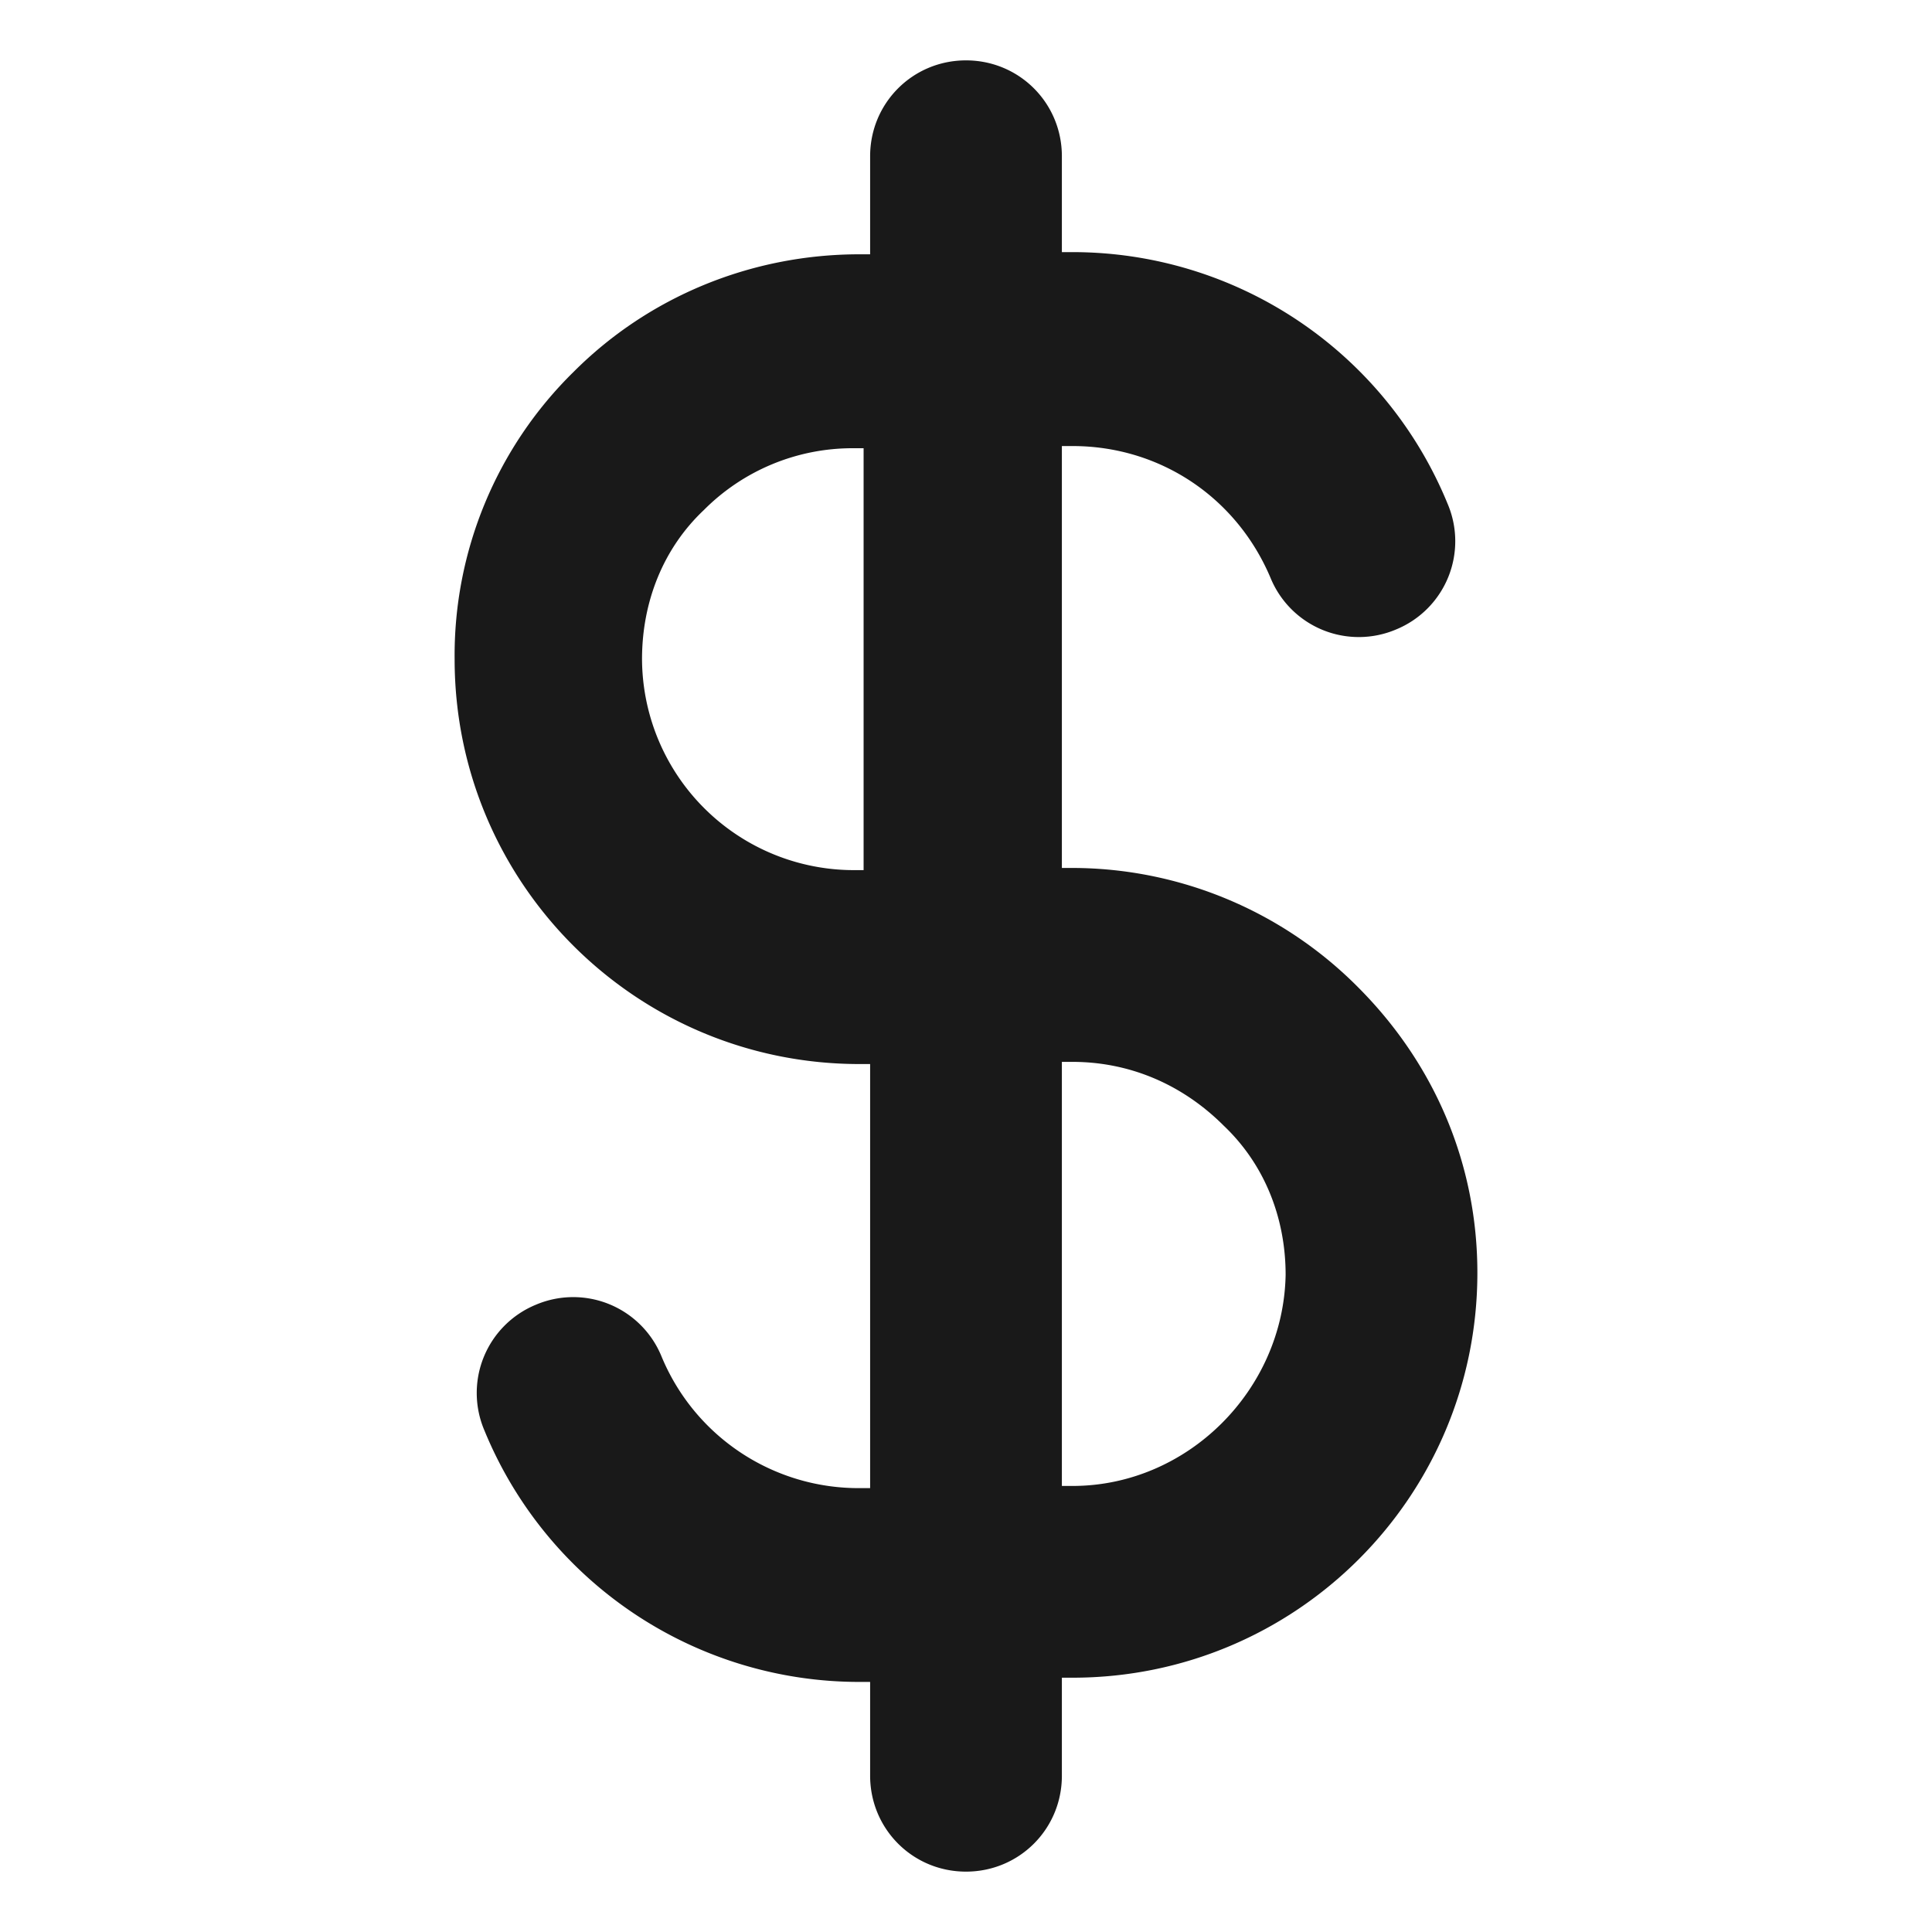 <svg xmlns="http://www.w3.org/2000/svg" viewBox="0 0 16 16"><path d="M5273.1 2400.1v-2c0-2.8-5-4-9.7-4s-9.7 1.3-9.7 4v2c0 1.8.7 3.6 2 4.9l5 4.9c.3.3.4.6.4 1v6.4c0 .4.2.7.6.8l2.9.9c.5.1 1-.2 1-.8v-7.2c0-.4.2-.7.4-1l5.1-5c1.3-1.3 2-3.1 2-4.9zm-9.7-.1c-4.8 0-7.4-1.3-7.5-1.8.1-.5 2.7-1.8 7.5-1.8s7.3 1.3 7.5 1.8c-.2.5-2.7 1.8-7.5 1.8z"/><path d="M5268.4 2410.3c-.6 0-1 .4-1 1s.4 1 1 1h4.3c.6 0 1-.4 1-1s-.4-1-1-1h-4.3zM5272.7 2413.7h-4.3c-.6 0-1 .4-1 1s.4 1 1 1h4.3c.6 0 1-.4 1-1s-.4-1-1-1zM5272.7 2417h-4.3c-.6 0-1 .4-1 1s.4 1 1 1h4.3c.6 0 1-.4 1-1 0-.5-.4-1-1-1z"/><path fill="#191919" d="M11.247 8.176a3.34 3.34 0 00-2.365-.988h-.088V3.694h.088c.724 0 1.359.424 1.641 1.094a.79.79 0 001.041.424.79.79 0 00.424-1.041 3.356 3.356 0 00-3.106-2.083h-.088v-.794C8.794.853 8.441.5 8 .5s-.794.353-.794.794v.812h-.088c-.9 0-1.747.353-2.365.971a3.29 3.29 0 00-.988 2.382c0 1.853 1.5 3.353 3.353 3.353h.088v3.512h-.088a1.766 1.766 0 01-1.641-1.094.79.79 0 00-1.041-.424.79.79 0 00-.424 1.041 3.355 3.355 0 003.106 2.082h.088v.776c0 .442.353.795.794.795s.794-.353.794-.794v-.812h.088c1.853 0 3.353-1.5 3.353-3.353 0-.9-.353-1.729-.988-2.365zm-4.165-.97a1.755 1.755 0 01-1.765-1.747c0-.476.176-.918.512-1.235a1.736 1.736 0 011.235-.512h.088v3.494h-.07zm1.8 5.1h-.088V8.794h.088c.459 0 .9.176 1.253.529.335.318.512.759.512 1.235-.018.954-.812 1.748-1.765 1.748z"/></svg>